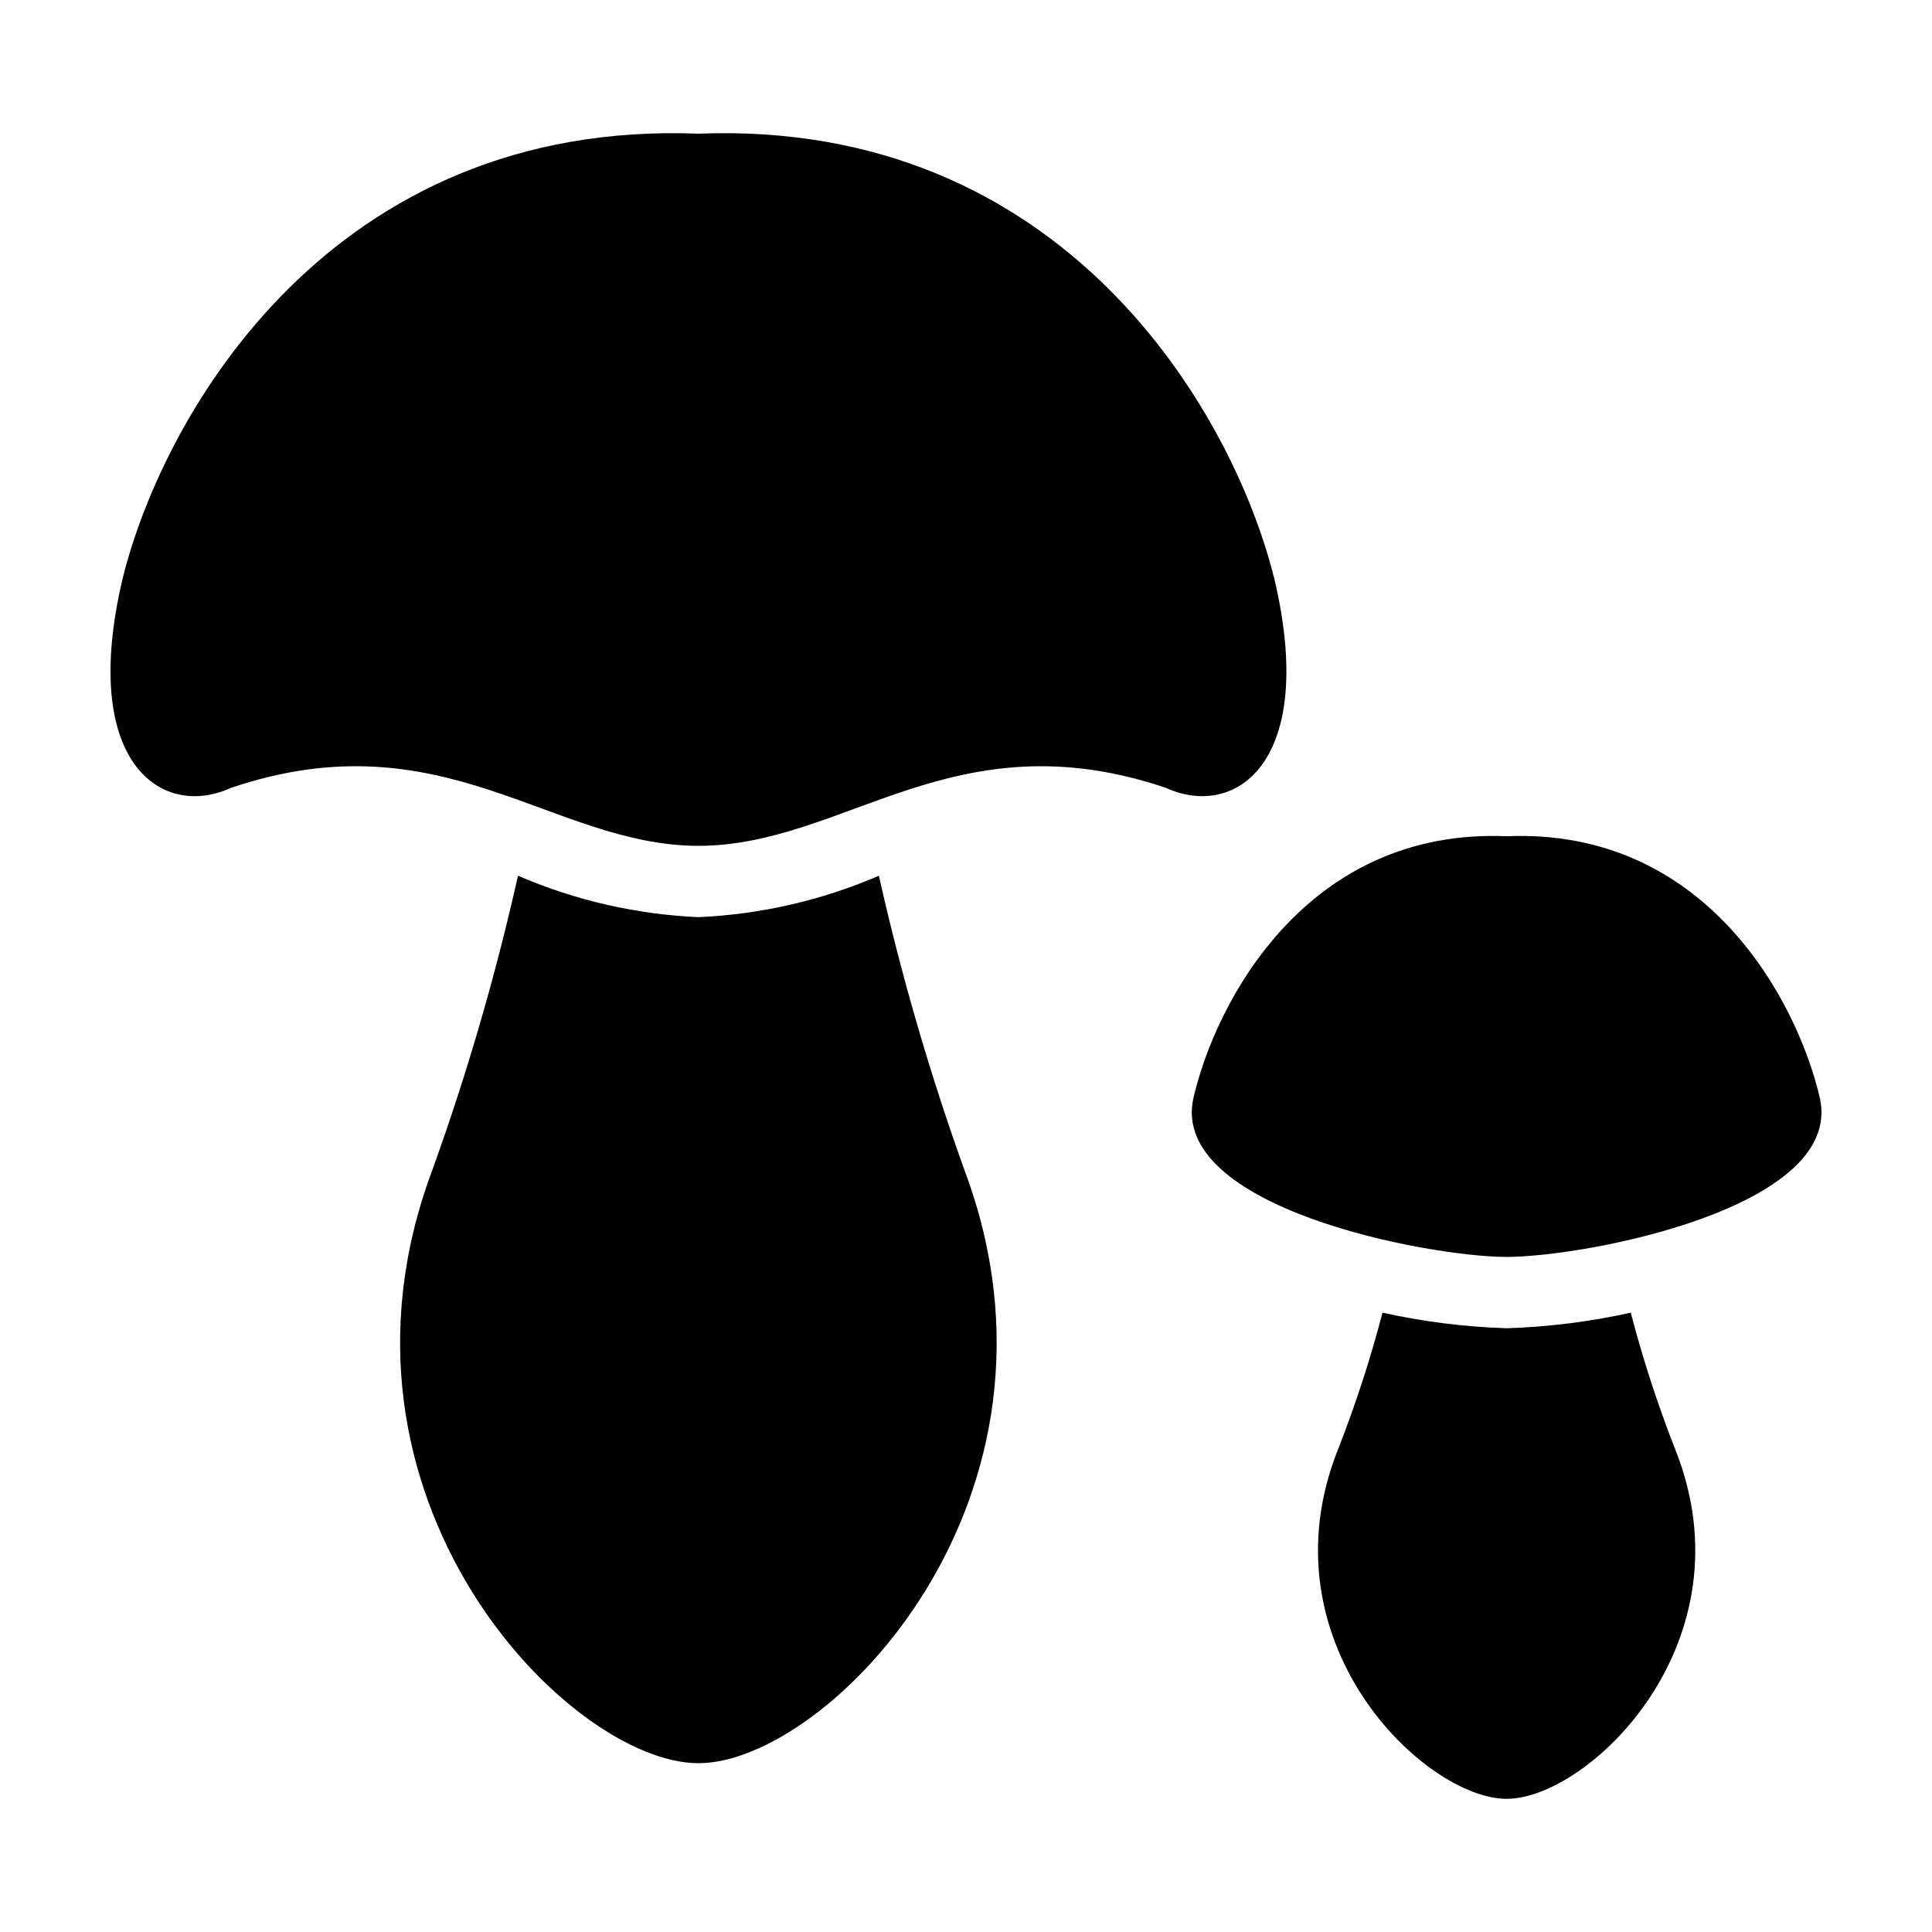 <?xml version="1.0" encoding="UTF-8"?>
<!-- Uploaded to: ICON Repo, www.iconrepo.com, Generator: ICON Repo Mixer Tools -->
<svg fill="#000000" width="800px" height="800px" version="1.1" viewBox="144 144 512 512" xmlns="http://www.w3.org/2000/svg">
 <g>
  <path d="m481.59 296.94c-10.977-43.797-55.555-121.27-152.5-117.52-96.949-3.75-141.52 73.723-152.5 117.52-11.734 48.98 10.129 64.281 28.578 55.867 56.25-19.031 84.848 15.273 123.93 15.352 39.078-0.07 67.676-34.379 123.93-15.352 18.445 8.41 40.309-6.887 28.574-55.871z"/>
  <path d="m626.29 435.03c-5.977-25.871-30.242-71.637-83.016-69.418-52.777-2.219-77.039 43.547-83.016 69.418-6.387 28.934 61.742 42.023 83.016 42.07 21.27-0.043 89.402-13.137 83.016-42.07z"/>
  <path d="m376.91 376.08c-15.129 6.527-31.324 10.246-47.785 10.973h-0.07c-16.461-0.727-32.652-4.449-47.781-10.977-5.949 26.516-13.555 52.629-22.77 78.191-32.426 86.734 36.242 157 70.574 157s103-70.27 70.574-157c-9.191-25.566-16.789-51.68-22.742-78.188z"/>
  <path d="m576.17 491.87c-10.801 2.394-21.801 3.777-32.859 4.129h-0.078c-11.059-0.352-22.059-1.734-32.855-4.129-3.195 12.254-7.117 24.305-11.738 36.098-20.508 51.223 22.918 92.742 44.633 92.742 21.715 0 65.137-41.52 44.633-92.742-4.621-11.789-8.539-23.844-11.734-36.098z"/>
 </g>
</svg>